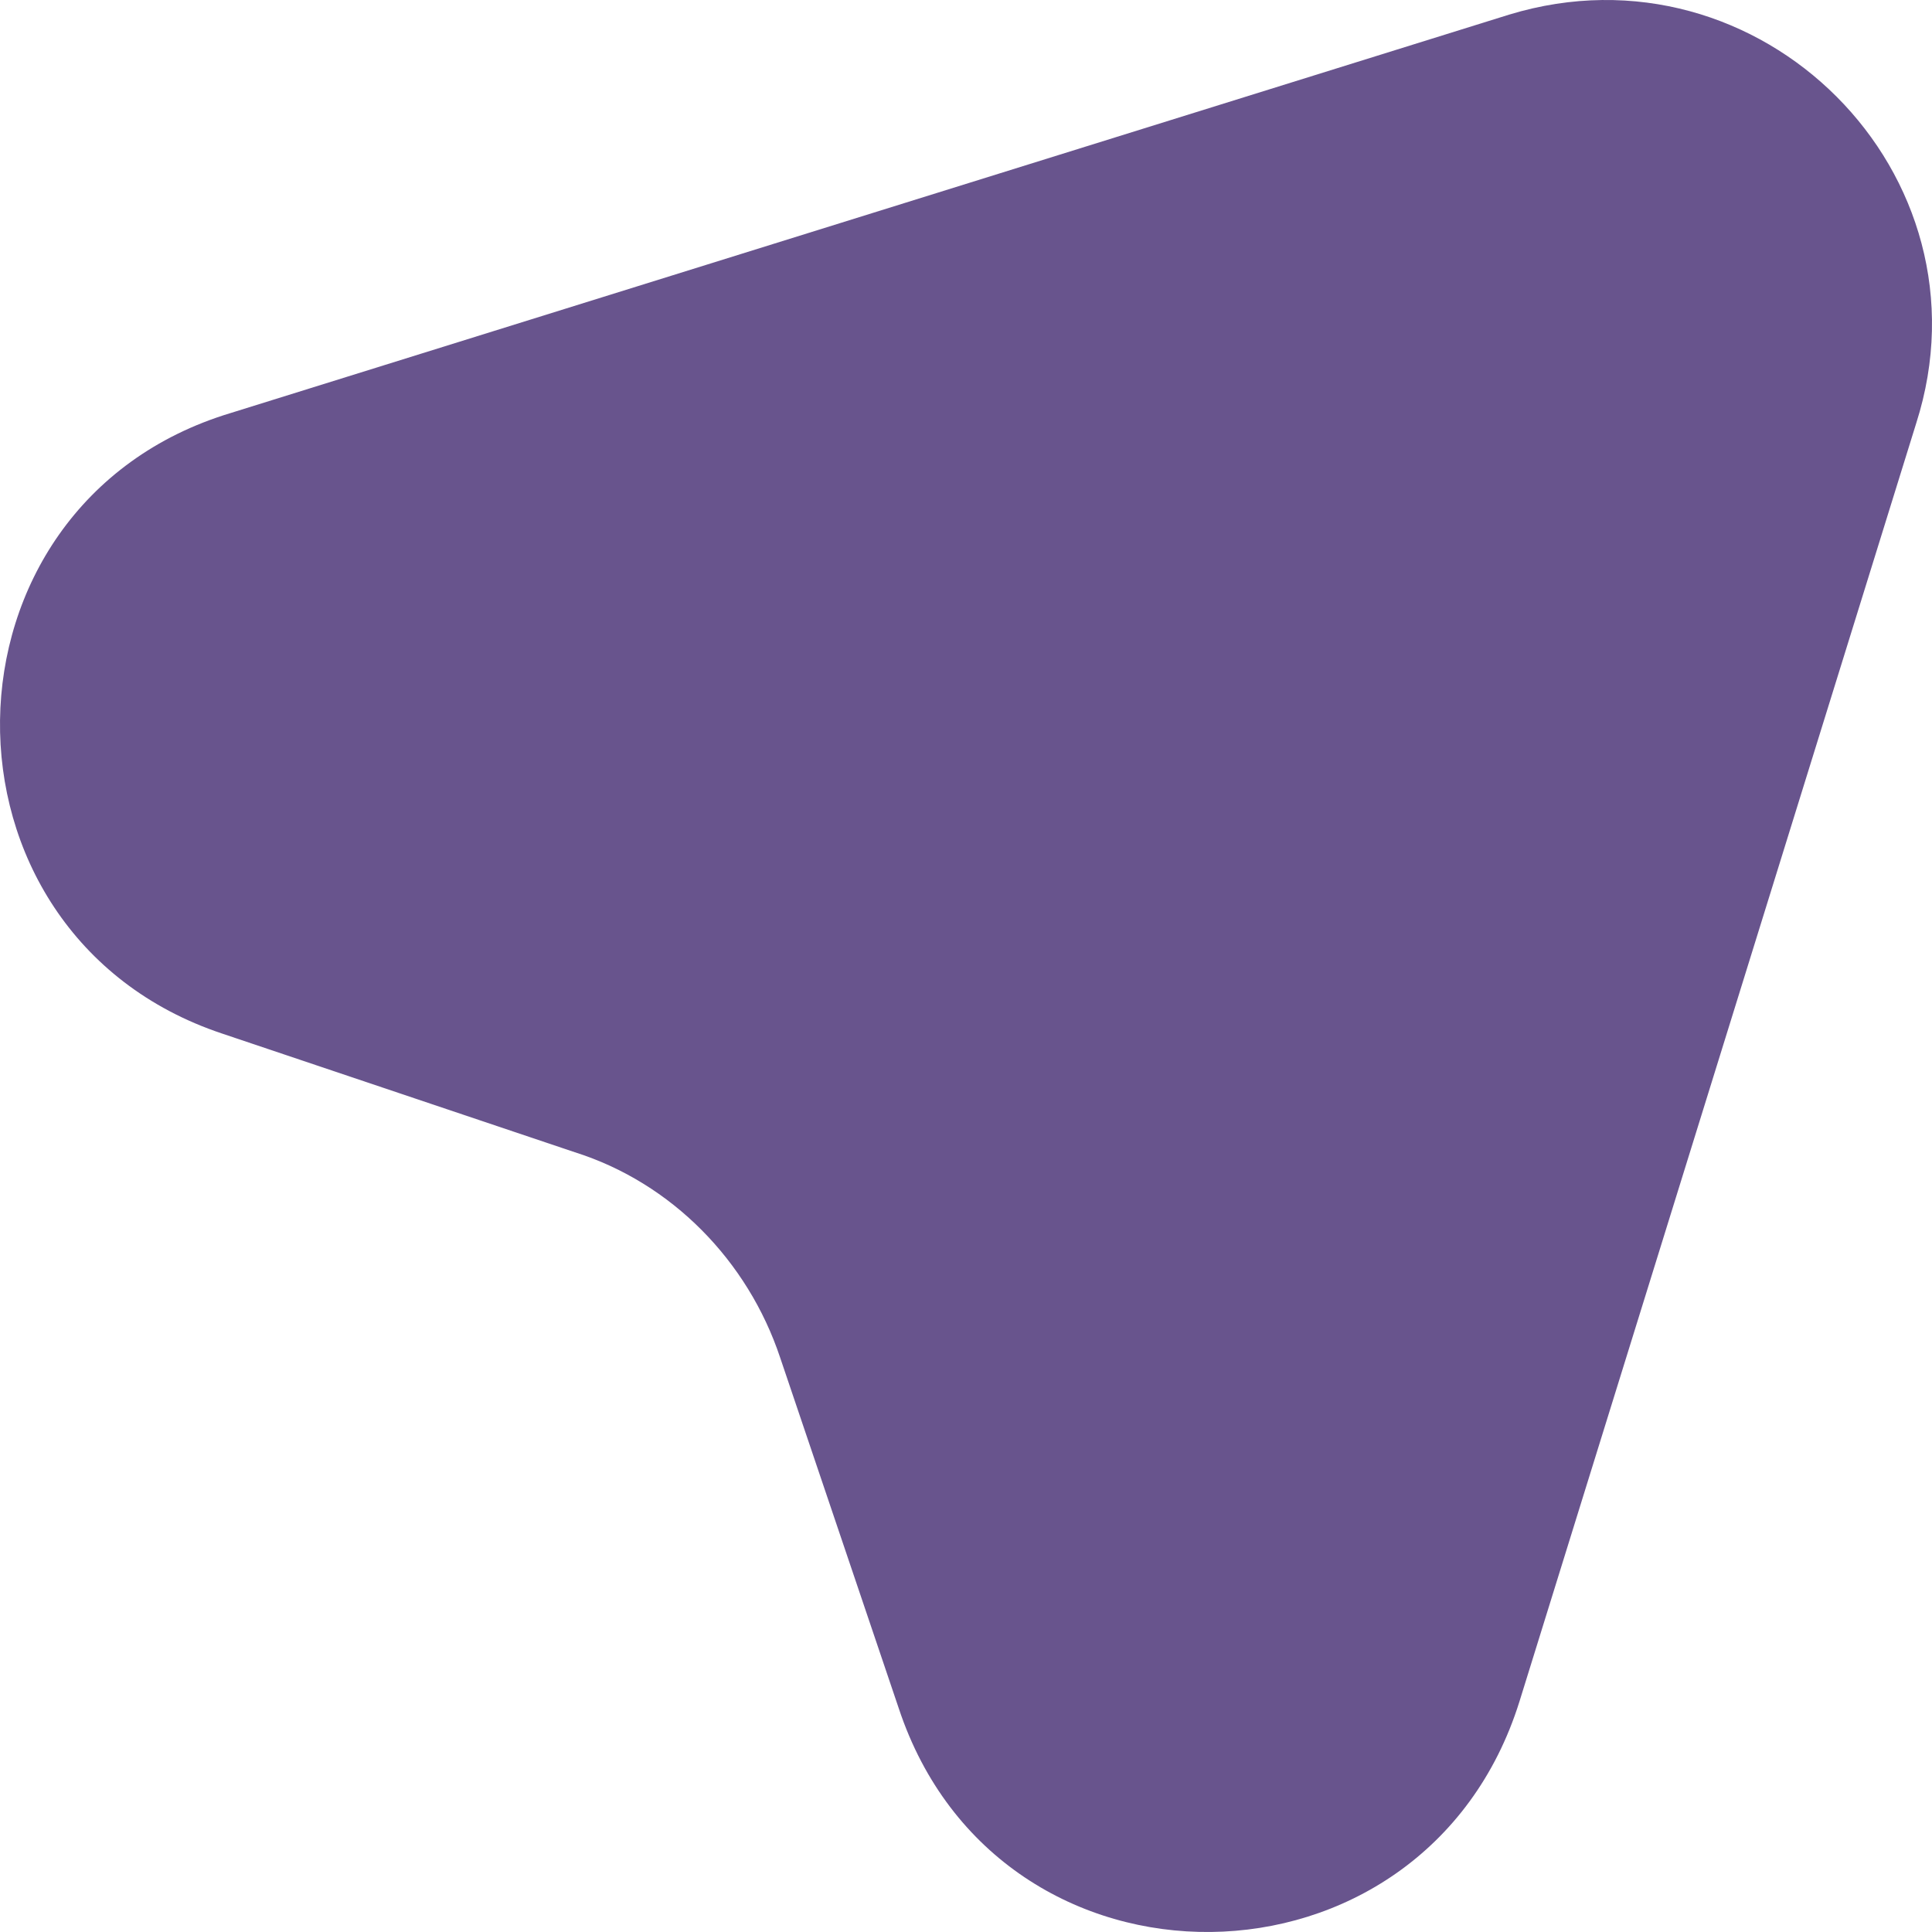 <svg width="300" height="300" viewBox="0 0 300 300" fill="none" xmlns="http://www.w3.org/2000/svg">
<path d="M297.551 65.716L235.935 264.224C221.189 311.35 155.097 312.14 139.562 265.277L121.13 210.779C116.127 195.773 104.277 183.662 89.268 178.923L34.499 160.494C-12.108 144.961 -11.318 78.353 35.815 64.136L234.355 2.266C273.326 -9.581 309.927 27.014 297.551 65.716Z" fill="#68548D"/>
</svg>
